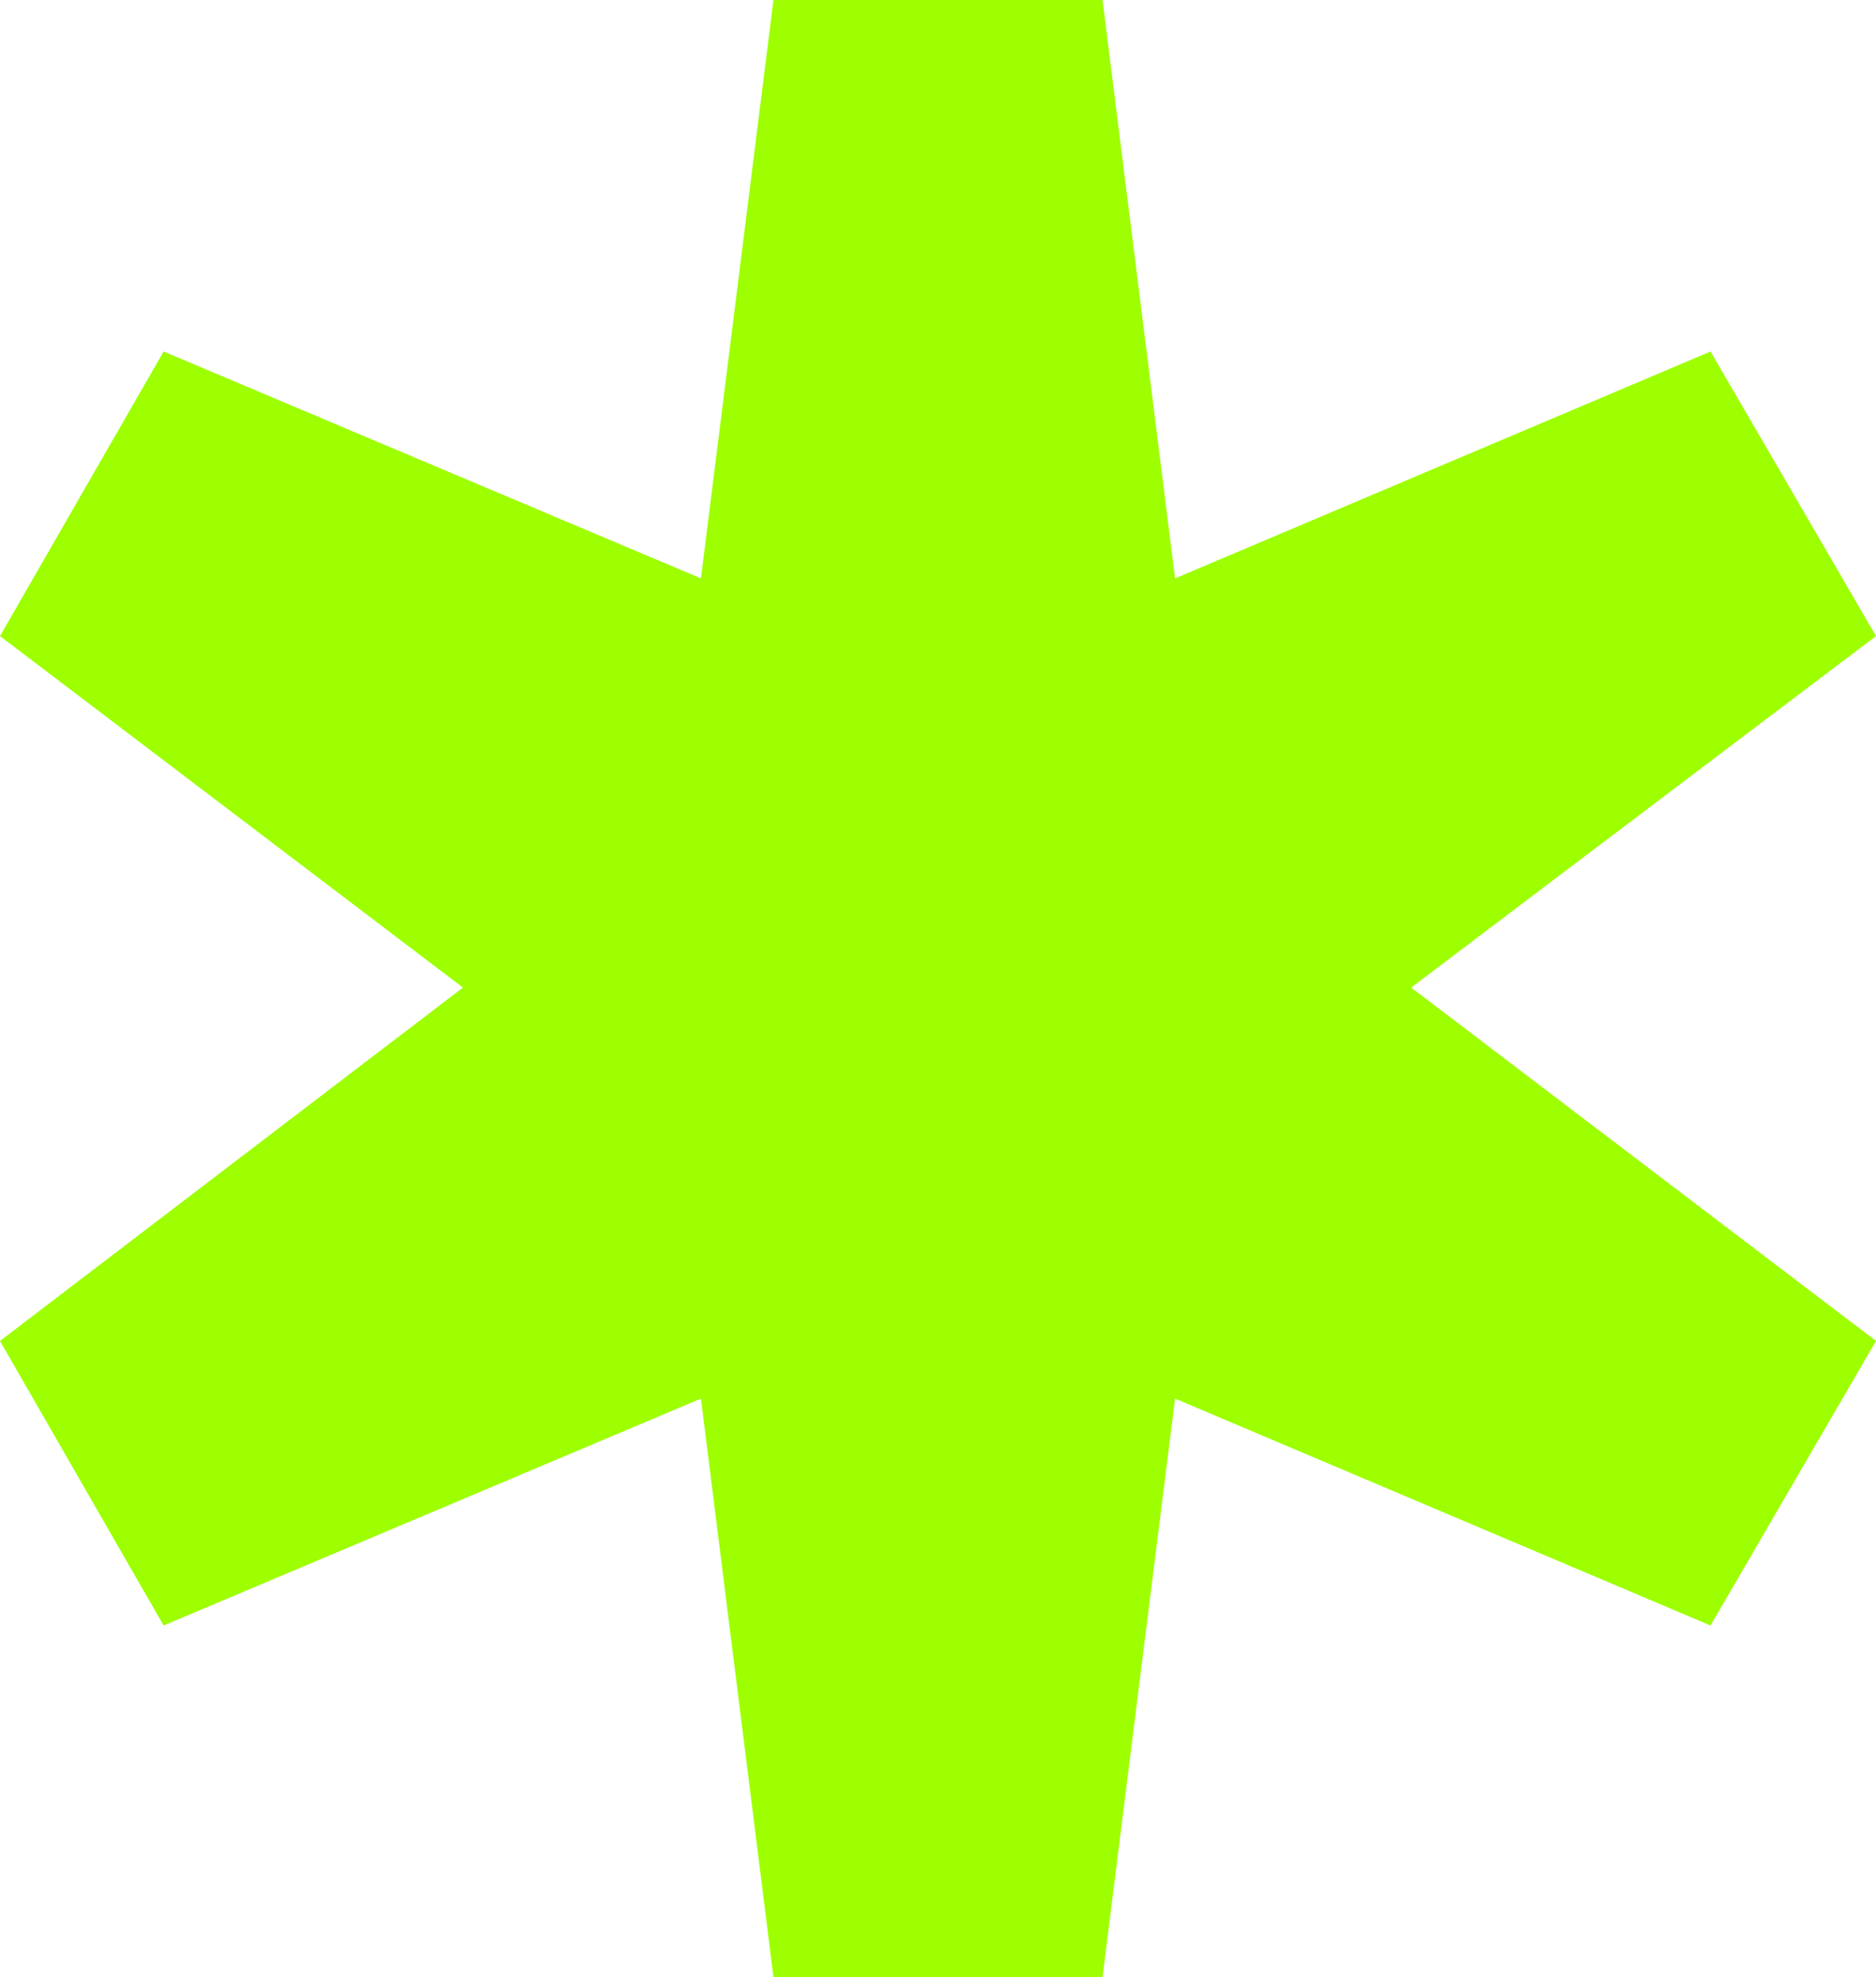<?xml version="1.0" encoding="utf-8"?>
<svg xmlns="http://www.w3.org/2000/svg" fill="none" height="100%" overflow="visible" preserveAspectRatio="none" style="display: block;" viewBox="0 0 970 1022" width="100%">
<g id="Vector" style="mix-blend-mode:multiply">
<path d="M970 328.809L884.44 181.71L607.572 299.005L570.079 0H399.921L362.428 299.005L84.598 181.71L0 328.809L239.375 510.519L0 693.191L84.598 840.29L362.428 722.995L399.921 1022H570.079L607.572 722.995L884.44 840.29L970 693.191L729.663 510.519L970 328.809Z" fill="#9DFF00"/>
</g>
</svg>